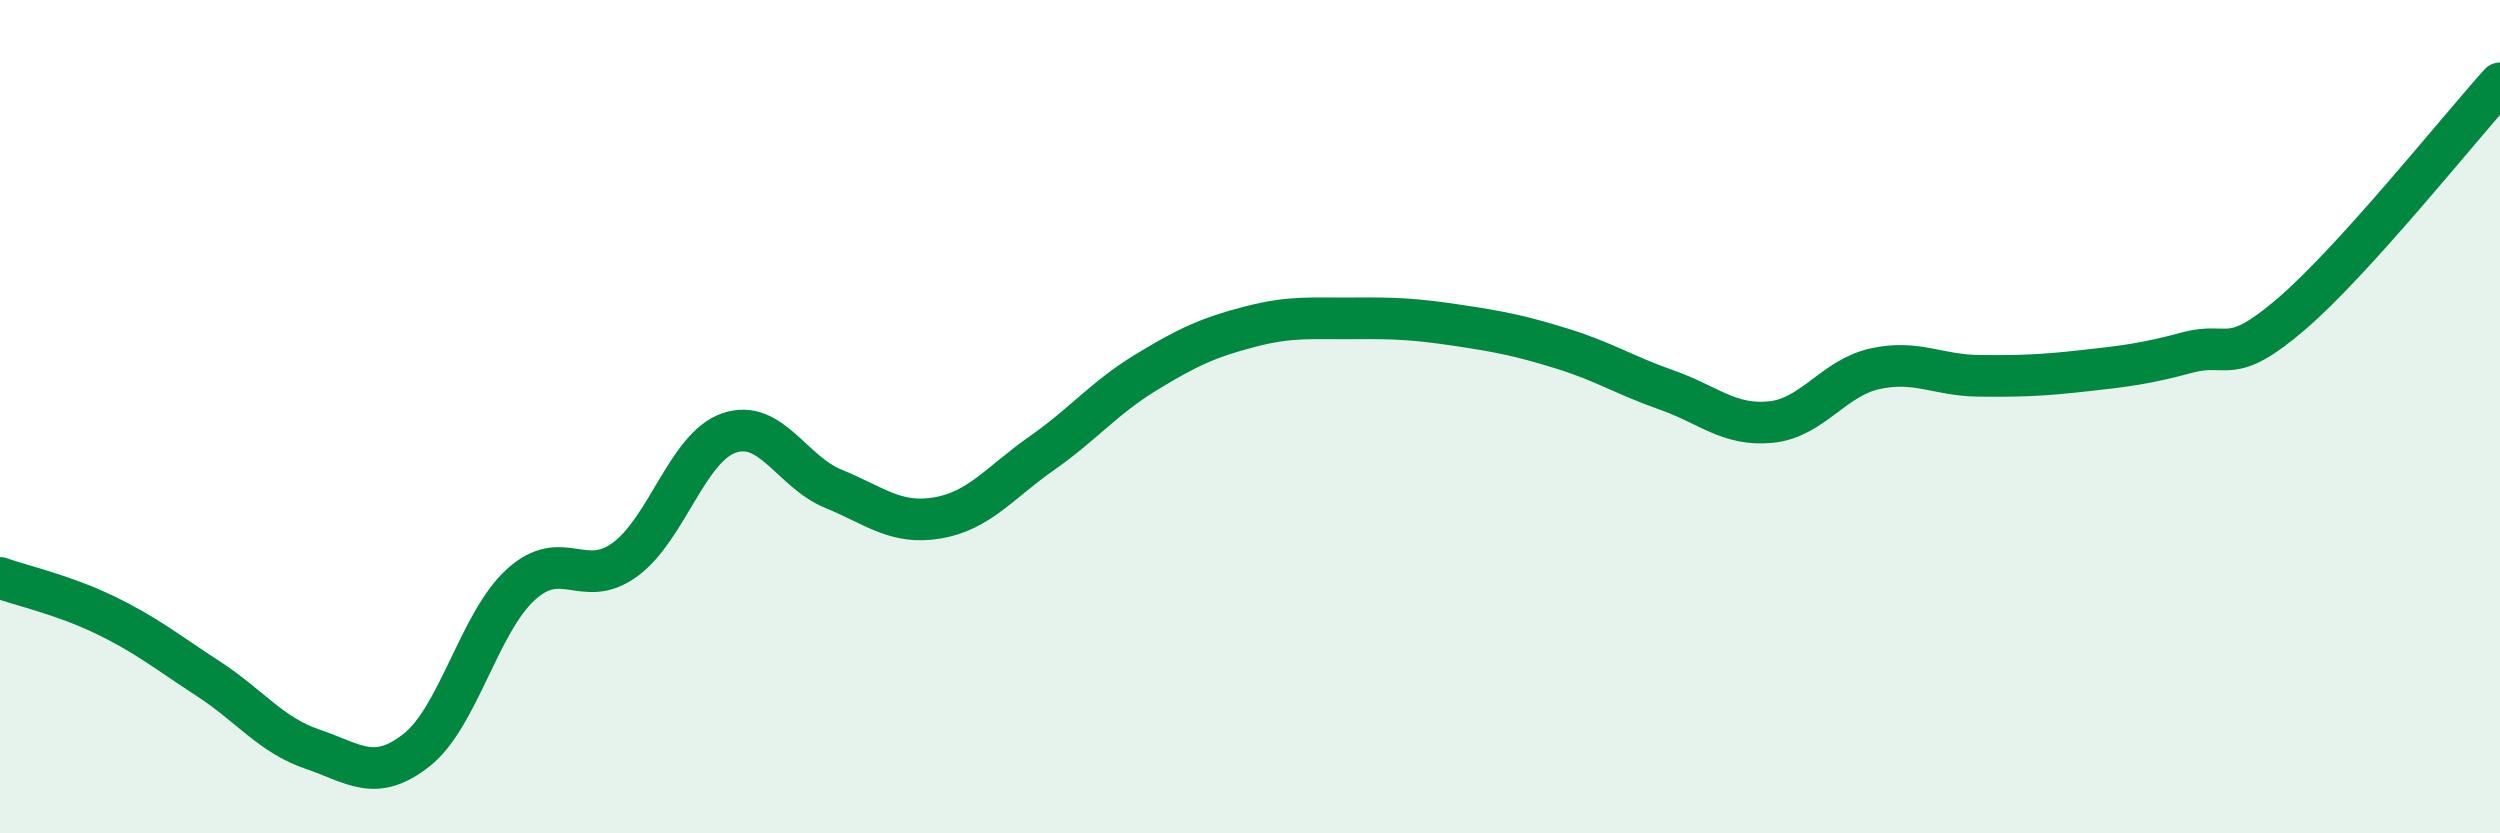 
    <svg width="60" height="20" viewBox="0 0 60 20" xmlns="http://www.w3.org/2000/svg">
      <path
        d="M 0,13.87 C 0.5,14.05 1.5,14.27 2.5,14.75 C 3.5,15.23 4,15.64 5,16.29 C 6,16.94 6.5,17.64 7.5,17.98 C 8.5,18.32 9,18.79 10,18 C 11,17.21 11.5,14.94 12.5,14.03 C 13.5,13.12 14,14.16 15,13.43 C 16,12.7 16.5,10.73 17.5,10.39 C 18.5,10.05 19,11.32 20,11.73 C 21,12.14 21.5,12.6 22.5,12.43 C 23.5,12.26 24,11.58 25,10.88 C 26,10.18 26.5,9.55 27.5,8.94 C 28.5,8.33 29,8.1 30,7.84 C 31,7.58 31.5,7.65 32.5,7.64 C 33.5,7.63 34,7.66 35,7.81 C 36,7.96 36.5,8.06 37.5,8.37 C 38.5,8.68 39,9.01 40,9.36 C 41,9.71 41.5,10.23 42.5,10.13 C 43.5,10.03 44,9.07 45,8.85 C 46,8.63 46.5,9.01 47.5,9.02 C 48.5,9.03 49,9.01 50,8.9 C 51,8.79 51.5,8.73 52.5,8.46 C 53.5,8.19 53.5,8.82 55,7.53 C 56.5,6.24 59,3.11 60,2L60 20L0 20Z"
        fill="#008740"
        opacity="0.1"
        stroke-linecap="round"
        stroke-linejoin="round"
      />
      <path
        d="M 0,13.87 C 0.5,14.05 1.5,14.27 2.5,14.75 C 3.5,15.23 4,15.64 5,16.29 C 6,16.94 6.5,17.64 7.5,17.98 C 8.5,18.32 9,18.79 10,18 C 11,17.21 11.5,14.94 12.5,14.03 C 13.5,13.12 14,14.16 15,13.43 C 16,12.7 16.5,10.73 17.5,10.39 C 18.5,10.05 19,11.32 20,11.73 C 21,12.14 21.5,12.6 22.5,12.43 C 23.5,12.26 24,11.58 25,10.88 C 26,10.18 26.5,9.55 27.5,8.94 C 28.5,8.33 29,8.1 30,7.84 C 31,7.58 31.5,7.65 32.5,7.64 C 33.5,7.63 34,7.66 35,7.81 C 36,7.96 36.5,8.06 37.5,8.37 C 38.5,8.68 39,9.01 40,9.36 C 41,9.71 41.5,10.23 42.5,10.13 C 43.5,10.03 44,9.07 45,8.85 C 46,8.63 46.5,9.01 47.5,9.02 C 48.5,9.03 49,9.01 50,8.9 C 51,8.79 51.5,8.73 52.5,8.46 C 53.5,8.19 53.5,8.82 55,7.53 C 56.5,6.24 59,3.11 60,2"
        stroke="#008740"
        stroke-width="1"
        fill="none"
        stroke-linecap="round"
        stroke-linejoin="round"
      />
    </svg>
  